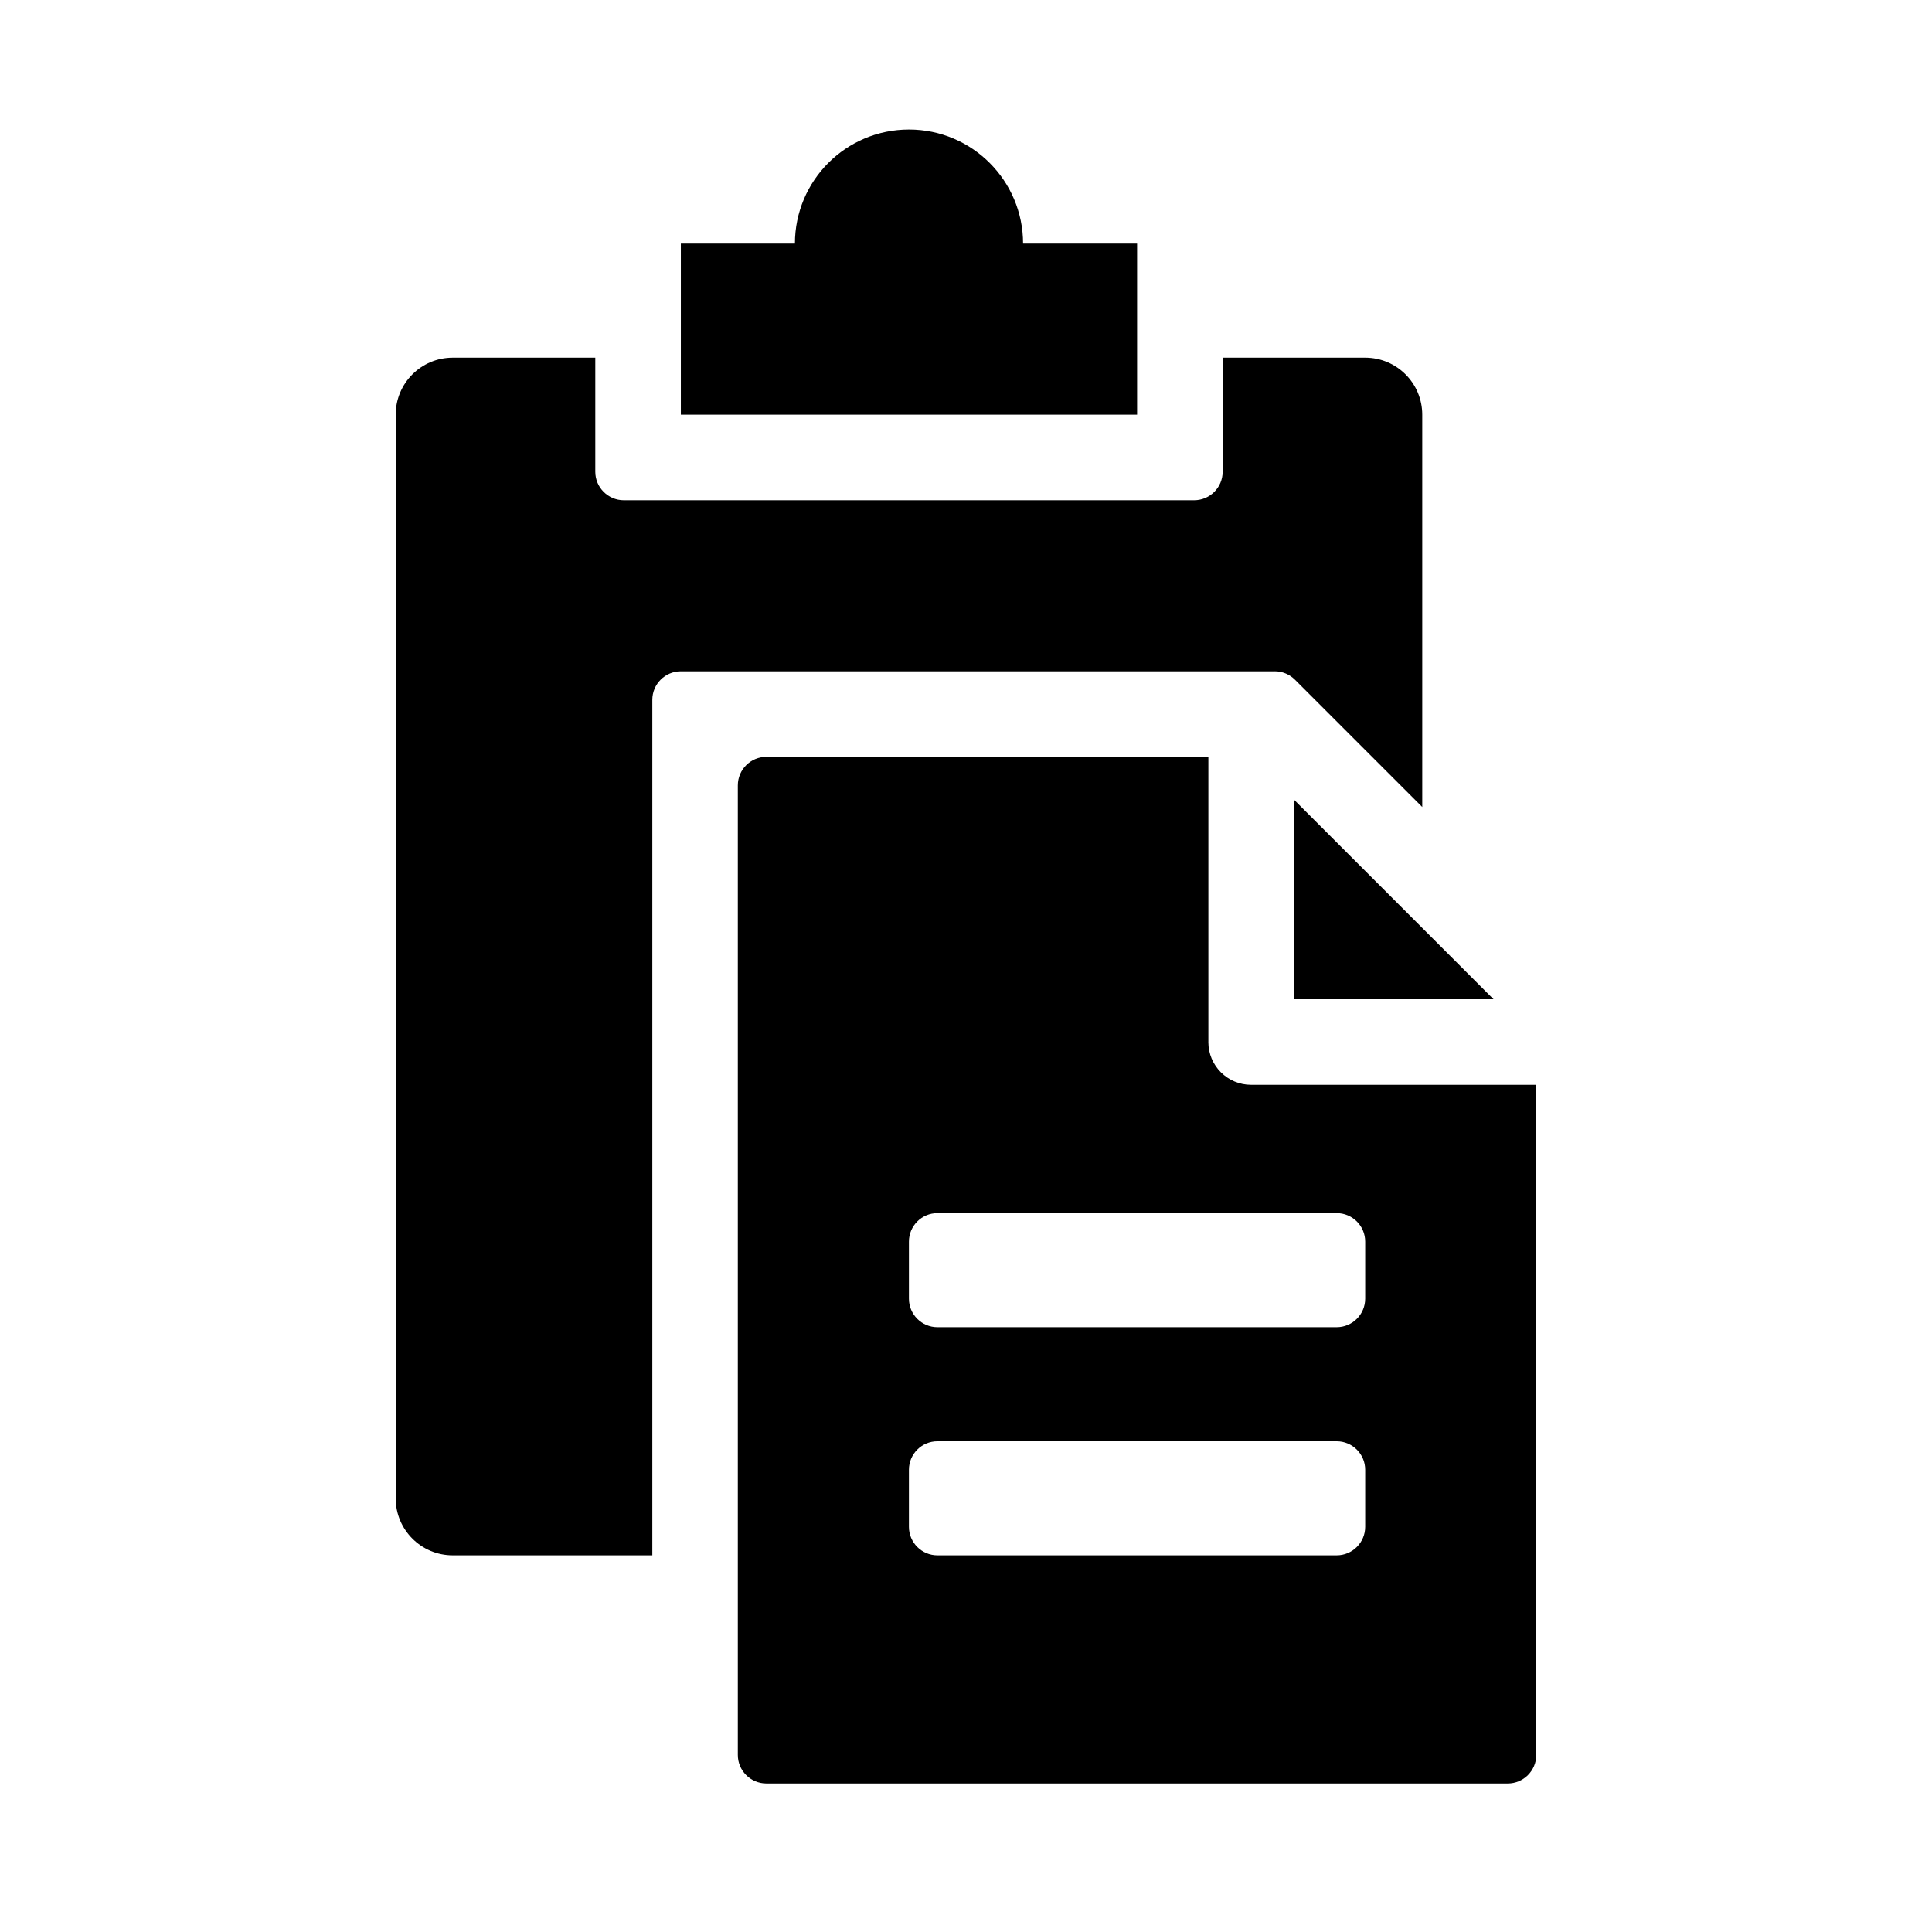 <?xml version="1.0" encoding="UTF-8"?>
<!-- Uploaded to: ICON Repo, www.svgrepo.com, Generator: ICON Repo Mixer Tools -->
<svg fill="#000000" width="800px" height="800px" version="1.1" viewBox="144 144 512 512" xmlns="http://www.w3.org/2000/svg">
 <g>
  <path d="m481.83 321.91h-157.4c-4.172 0-7.559 3.379-7.559 7.559v226.71h-52.898c-8.348 0-15.113-6.766-15.113-15.113v-287.17c0-8.348 6.766-15.113 15.113-15.113h37.785v30.23c0 4.172 3.387 7.559 7.559 7.559h151.14c4.172 0 7.559-3.387 7.559-7.559v-30.23h37.781c8.348 0 15.113 6.766 15.113 15.113v103.97l-33.738-33.738c-1.422-1.426-3.34-2.223-5.344-2.223z"/>
  <path d="m464.23 420.15v-75.574h-117.14c-4.172 0-7.559 3.379-7.559 7.559v256.94c0 4.172 3.387 7.559 7.559 7.559h196.48c4.172 0 7.559-3.387 7.559-7.559v-177.59h-75.57c-6.262 0-11.336-5.074-11.336-11.336zm41.562 128.47c0 4.172-3.387 7.559-7.559 7.559h-105.8c-4.172 0-7.559-3.387-7.559-7.559v-15.113c0-4.176 3.387-7.559 7.559-7.559h105.8c4.172 0 7.559 3.379 7.559 7.559zm0-75.57v15.113c0 4.172-3.387 7.559-7.559 7.559h-105.8c-4.172 0-7.559-3.387-7.559-7.559v-15.113c0-4.176 3.387-7.559 7.559-7.559h105.8c4.176 0 7.559 3.383 7.559 7.559z"/>
  <path d="m486.91 355.91 52.898 52.898h-52.898z"/>
  <path d="m415.12 208.55 30.223 0.004v45.344h-120.91v-45.344h30.23c0-16.695 13.531-30.23 30.23-30.23h0.004c16.691 0.004 30.223 13.535 30.227 30.227z"/>
 </g>
</svg>